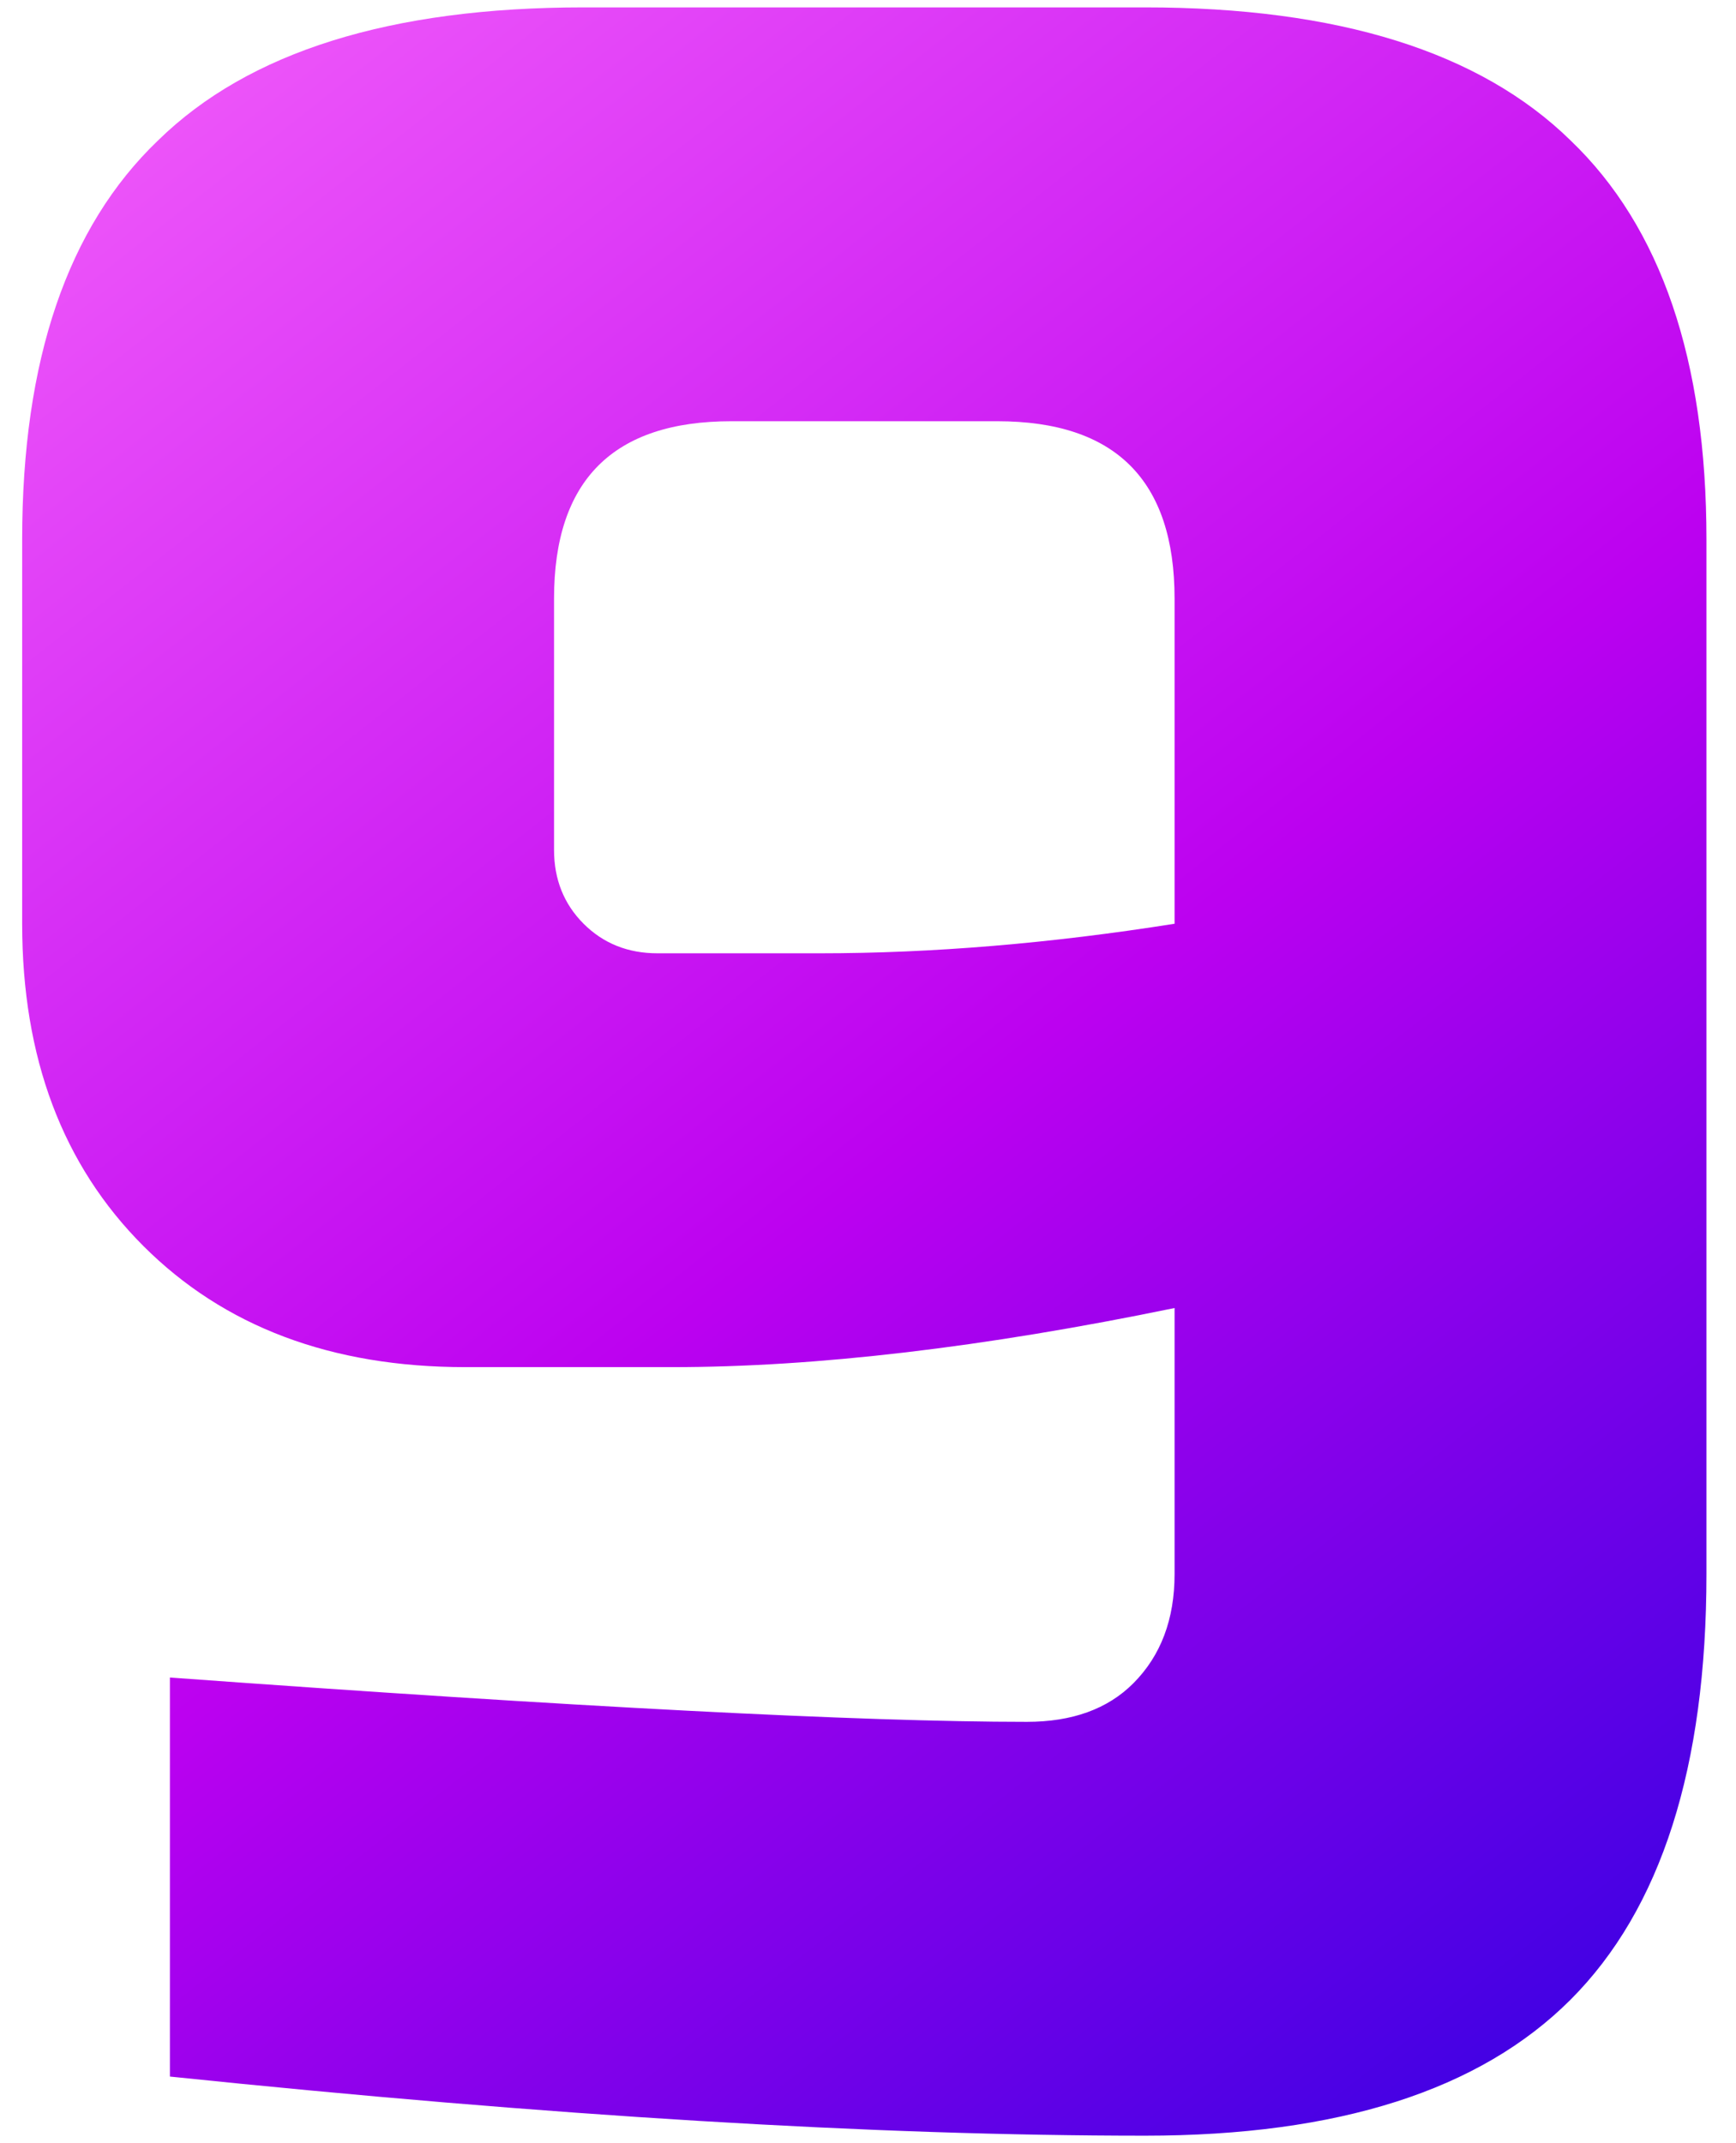 <?xml version="1.0" encoding="UTF-8"?> <svg xmlns="http://www.w3.org/2000/svg" width="47" height="58" viewBox="0 0 47 58" fill="none"><path d="M4.6 45.4C15.587 46.2 23.32 46.6 27.8 46.6C29.027 46.6 29.987 46.253 30.68 45.56C31.427 44.813 31.8 43.827 31.8 42.6V35.4C26.627 36.467 22.093 37 18.2 37H12.6C8.973 37 6.067 35.907 3.88 33.72C1.693 31.533 0.6 28.627 0.6 25V14.6C0.6 9.747 1.827 6.147 4.28 3.8C6.733 1.4 10.573 0.2 15.8 0.2H31C36.227 0.2 40.067 1.4 42.52 3.8C44.973 6.147 46.2 9.747 46.2 14.6V42.6C46.2 47.827 44.973 51.667 42.52 54.12C40.067 56.573 36.227 57.8 31 57.8C23.693 57.8 14.893 57.267 4.6 56.2V45.4ZM22.2 25.8C25.24 25.8 28.44 25.533 31.8 25V16.2C31.8 13 30.2 11.4 27 11.4H19.8C16.6 11.4 15 13 15 16.2V23C15 23.8 15.267 24.467 15.8 25C16.333 25.533 17 25.8 17.8 25.8H22.2Z" fill="url(#paint0_linear_122_11524)"></path><defs><linearGradient id="paint0_linear_122_11524" x1="50" y1="65.555" x2="-3.16" y2="-1.851" gradientUnits="userSpaceOnUse"><stop stop-color="#0C01DE"></stop><stop offset="0.5" stop-color="#BC01F0"></stop><stop offset="1" stop-color="#F969FC"></stop></linearGradient></defs></svg> 